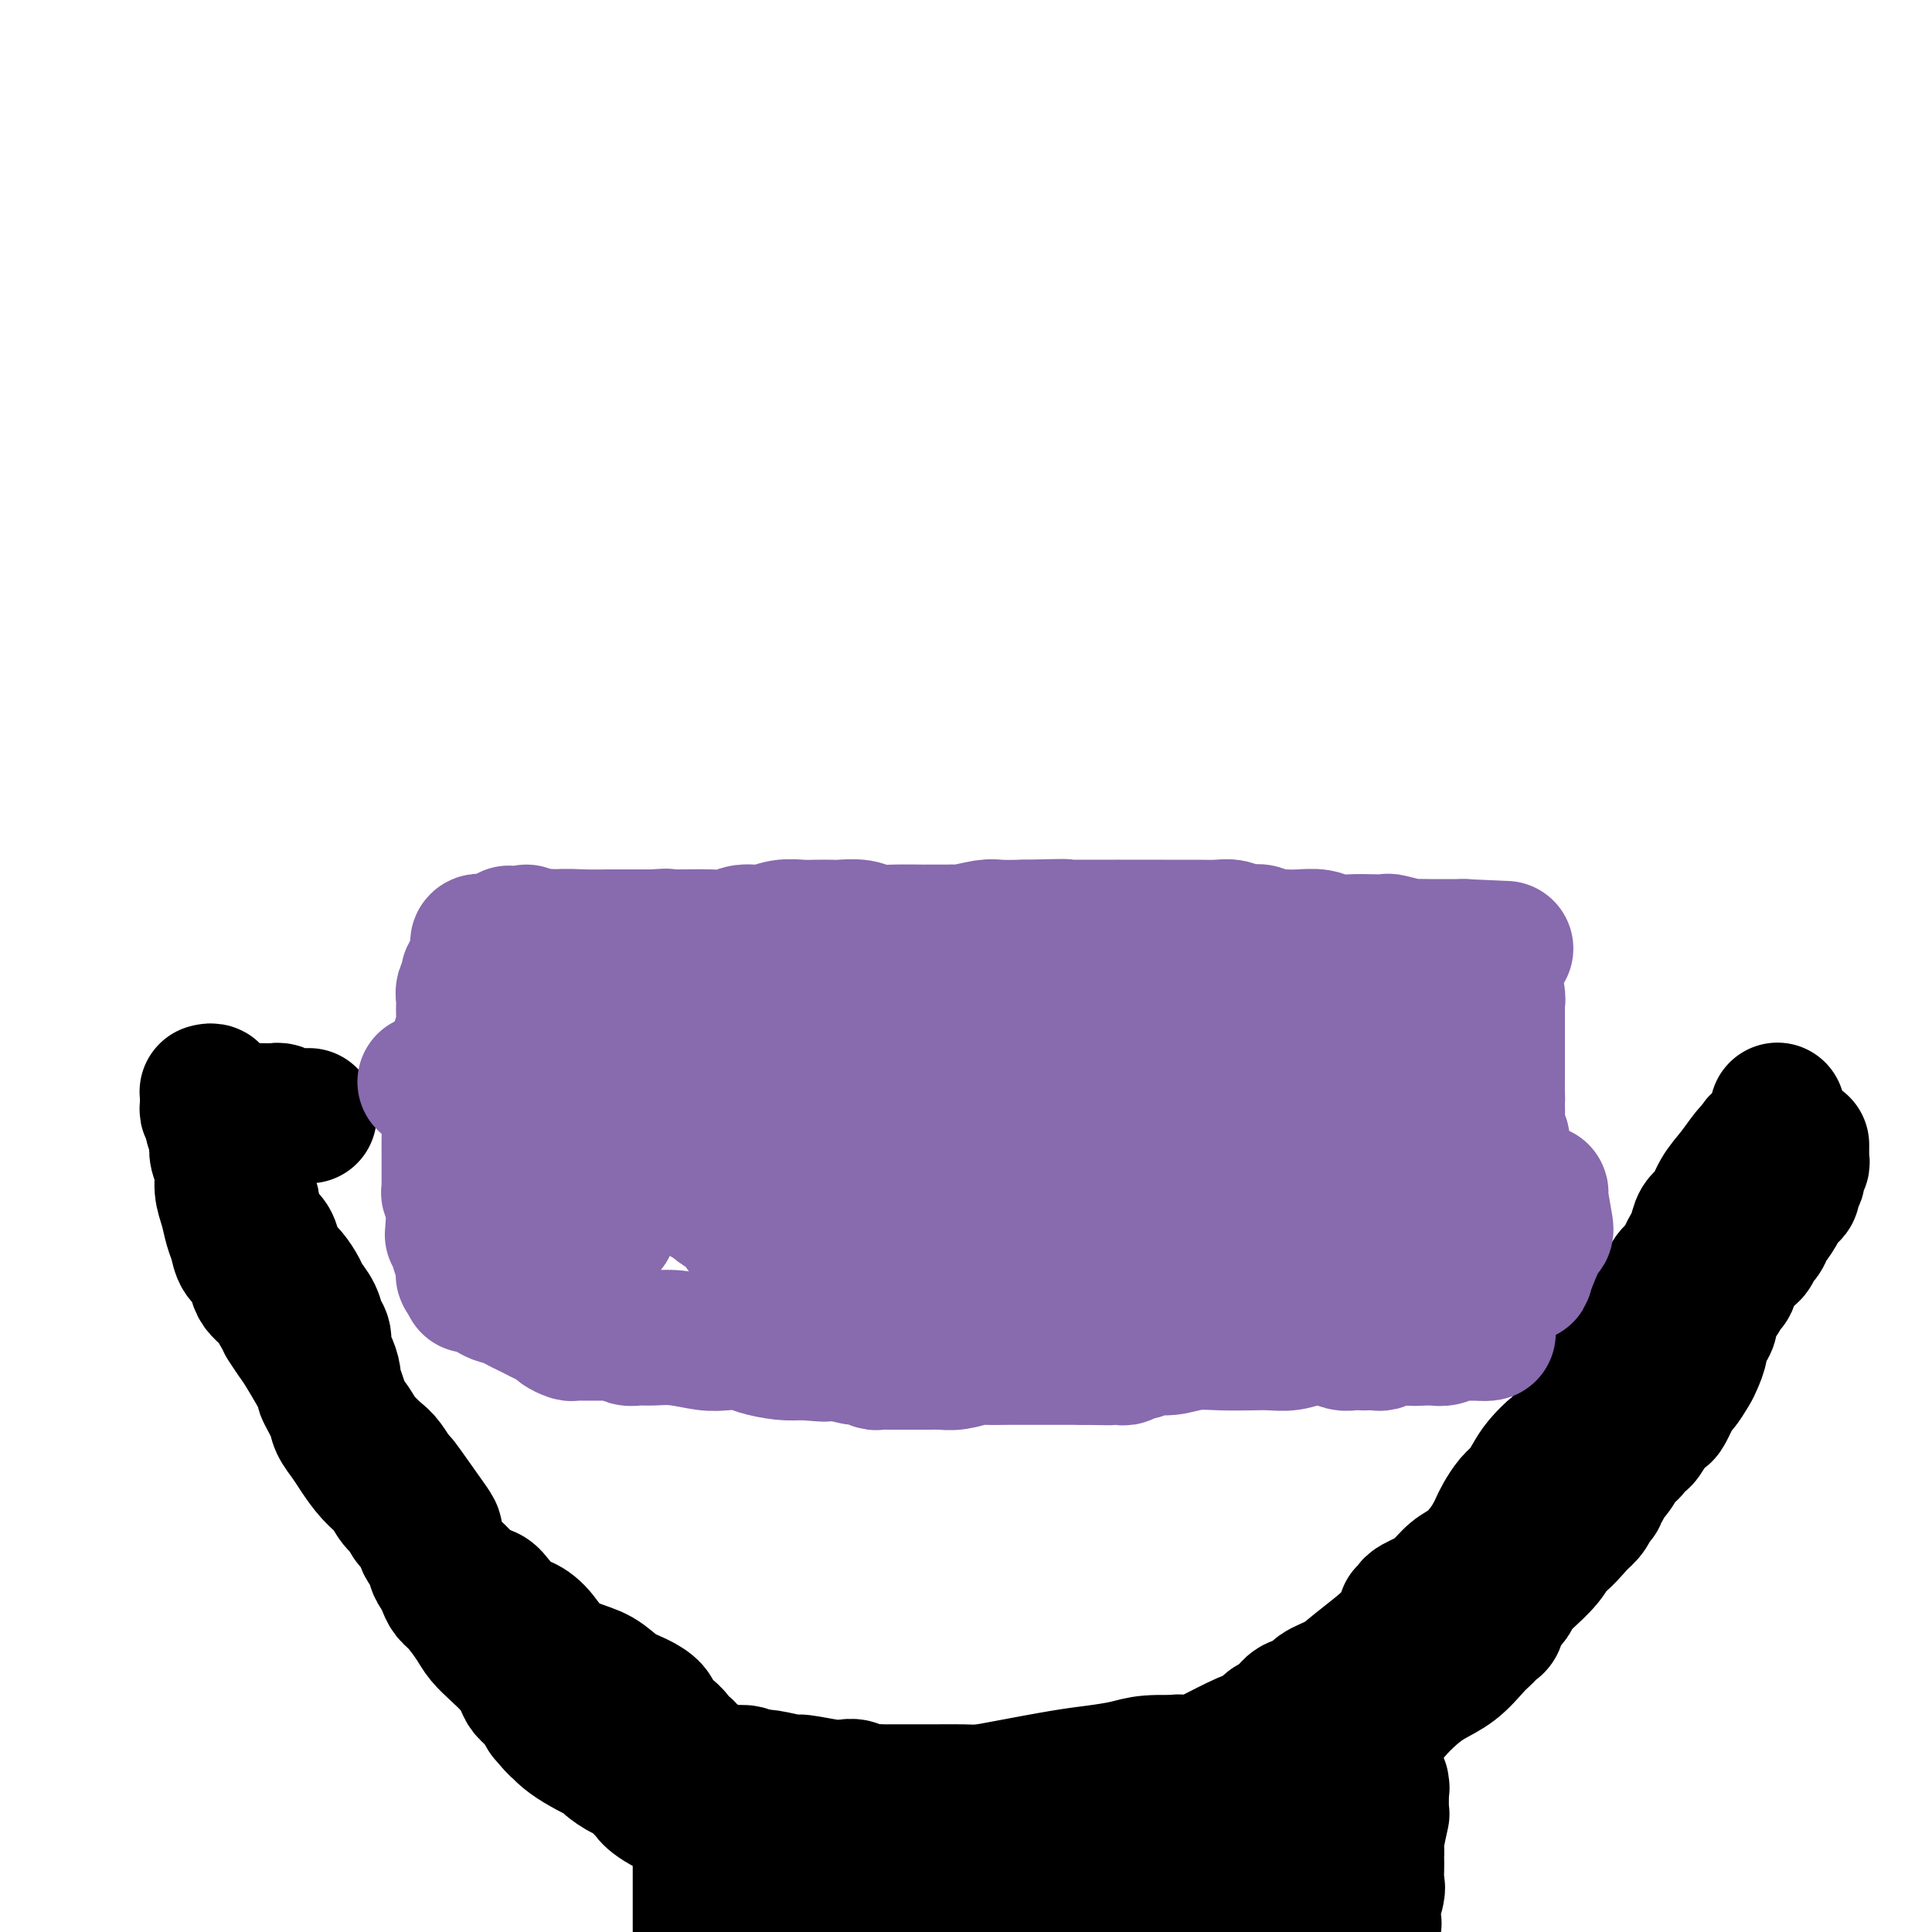 <svg viewBox='0 0 400 400' version='1.1' xmlns='http://www.w3.org/2000/svg' xmlns:xlink='http://www.w3.org/1999/xlink'><g fill='none' stroke='#000000' stroke-width='20' stroke-linecap='round' stroke-linejoin='round'><path d='M52,241c0.000,0.000 0.100,0.100 0.1,0.1'/><path d='M52.1,241.1c-0.007,0.004 -0.076,-0.034 -0.1,-0.1c-0.024,-0.066 -0.003,-0.158 0,0c0.003,0.158 -0.013,0.568 0,1c0.013,0.432 0.055,0.886 0,1c-0.055,0.114 -0.207,-0.113 0,0c0.207,0.113 0.773,0.565 1,1c0.227,0.435 0.113,0.852 0,1c-0.113,0.148 -0.227,0.025 0,0c0.227,-0.025 0.793,0.046 1,0c0.207,-0.046 0.054,-0.208 0,0c-0.054,0.208 -0.011,0.787 0,1c0.011,0.213 -0.012,0.060 0,0c0.012,-0.060 0.060,-0.027 0,0c-0.060,0.027 -0.226,0.049 0,0c0.226,-0.049 0.845,-0.167 1,0c0.155,0.167 -0.155,0.619 0,1c0.155,0.381 0.773,0.691 1,1c0.227,0.309 0.061,0.619 0,1c-0.061,0.381 -0.016,0.834 0,1c0.016,0.166 0.004,0.043 0,0c-0.004,-0.043 -0.001,-0.008 0,0c0.001,0.008 0.000,-0.012 0,0c-0.000,0.012 0.000,0.056 0,0c-0.000,-0.056 -0.001,-0.210 0,0c0.001,0.210 0.003,0.785 0,1c-0.003,0.215 -0.012,0.069 0,0c0.012,-0.069 0.044,-0.060 0,0c-0.044,0.060 -0.166,0.170 0,1c0.166,0.830 0.619,2.380 1,3c0.381,0.620 0.691,0.310 1,0'/><path d='M58,255c0.930,2.330 0.304,1.204 0,1c-0.304,-0.204 -0.288,0.514 0,1c0.288,0.486 0.847,0.741 1,1c0.153,0.259 -0.100,0.521 0,1c0.100,0.479 0.553,1.175 1,2c0.447,0.825 0.889,1.779 1,2c0.111,0.221 -0.110,-0.292 0,0c0.110,0.292 0.550,1.388 1,2c0.450,0.612 0.909,0.741 1,1c0.091,0.259 -0.186,0.647 0,1c0.186,0.353 0.834,0.669 1,1c0.166,0.331 -0.152,0.676 0,1c0.152,0.324 0.773,0.625 1,1c0.227,0.375 0.060,0.823 0,1c-0.060,0.177 -0.012,0.084 0,0c0.012,-0.084 -0.012,-0.159 0,0c0.012,0.159 0.058,0.554 0,1c-0.058,0.446 -0.222,0.945 0,1c0.222,0.055 0.830,-0.335 1,0c0.170,0.335 -0.099,1.394 0,2c0.099,0.606 0.566,0.757 1,1c0.434,0.243 0.834,0.577 1,1c0.166,0.423 0.097,0.935 0,1c-0.097,0.065 -0.223,-0.317 0,0c0.223,0.317 0.796,1.332 1,2c0.204,0.668 0.041,0.988 0,1c-0.041,0.012 0.041,-0.286 0,0c-0.041,0.286 -0.203,1.154 0,2c0.203,0.846 0.772,1.670 1,2c0.228,0.330 0.114,0.165 0,0'/><path d='M70,285c2.038,4.625 1.134,1.187 1,0c-0.134,-1.187 0.504,-0.124 1,1c0.496,1.124 0.851,2.308 1,3c0.149,0.692 0.091,0.892 0,1c-0.091,0.108 -0.217,0.124 0,0c0.217,-0.124 0.775,-0.388 1,0c0.225,0.388 0.117,1.428 0,2c-0.117,0.572 -0.244,0.677 0,1c0.244,0.323 0.858,0.863 1,1c0.142,0.137 -0.187,-0.128 0,0c0.187,0.128 0.889,0.649 1,1c0.111,0.351 -0.370,0.532 0,1c0.370,0.468 1.590,1.223 2,2c0.410,0.777 0.008,1.575 0,2c-0.008,0.425 0.376,0.477 1,1c0.624,0.523 1.487,1.516 2,2c0.513,0.484 0.677,0.458 1,1c0.323,0.542 0.805,1.652 1,2c0.195,0.348 0.104,-0.065 0,0c-0.104,0.065 -0.220,0.609 0,1c0.220,0.391 0.776,0.631 1,1c0.224,0.369 0.117,0.868 0,1c-0.117,0.132 -0.243,-0.105 0,0c0.243,0.105 0.853,0.550 1,1c0.147,0.450 -0.171,0.905 0,1c0.171,0.095 0.830,-0.171 1,0c0.170,0.171 -0.150,0.778 0,1c0.150,0.222 0.771,0.060 1,0c0.229,-0.060 0.065,-0.017 0,0c-0.065,0.017 -0.033,0.009 0,0'/><path d='M87,312c2.526,4.521 0.340,2.325 0,2c-0.340,-0.325 1.166,1.222 2,2c0.834,0.778 0.997,0.786 1,1c0.003,0.214 -0.154,0.634 0,1c0.154,0.366 0.618,0.679 1,1c0.382,0.321 0.680,0.650 1,1c0.320,0.350 0.660,0.721 1,1c0.340,0.279 0.680,0.466 1,1c0.320,0.534 0.621,1.415 1,2c0.379,0.585 0.837,0.875 1,1c0.163,0.125 0.029,0.086 0,0c-0.029,-0.086 0.045,-0.220 0,0c-0.045,0.220 -0.208,0.795 0,1c0.208,0.205 0.788,0.041 1,0c0.212,-0.041 0.057,0.041 0,0c-0.057,-0.041 -0.016,-0.204 0,0c0.016,0.204 0.007,0.777 0,1c-0.007,0.223 -0.013,0.098 0,0c0.013,-0.098 0.046,-0.167 0,0c-0.046,0.167 -0.171,0.569 0,1c0.171,0.431 0.638,0.889 1,1c0.362,0.111 0.621,-0.125 1,0c0.379,0.125 0.880,0.611 1,1c0.120,0.389 -0.139,0.682 0,1c0.139,0.318 0.676,0.663 1,1c0.324,0.337 0.433,0.668 1,1c0.567,0.332 1.590,0.666 2,1c0.410,0.334 0.205,0.667 0,1'/><path d='M104,335c3.081,3.950 2.283,2.325 2,2c-0.283,-0.325 -0.051,0.651 0,1c0.051,0.349 -0.078,0.072 0,0c0.078,-0.072 0.365,0.062 2,2c1.635,1.938 4.619,5.681 6,7c1.381,1.319 1.157,0.212 1,0c-0.157,-0.212 -0.249,0.469 0,1c0.249,0.531 0.837,0.913 1,1c0.163,0.087 -0.101,-0.120 0,0c0.101,0.120 0.566,0.567 1,1c0.434,0.433 0.837,0.852 1,1c0.163,0.148 0.086,0.025 0,0c-0.086,-0.025 -0.181,0.049 0,0c0.181,-0.049 0.640,-0.220 1,0c0.360,0.220 0.622,0.830 1,1c0.378,0.170 0.872,-0.099 1,0c0.128,0.099 -0.109,0.566 0,1c0.109,0.434 0.565,0.834 1,1c0.435,0.166 0.849,0.096 1,0c0.151,-0.096 0.041,-0.218 0,0c-0.041,0.218 -0.012,0.777 0,1c0.012,0.223 0.006,0.112 0,0'/><path d='M123,355c3.424,3.316 2.486,1.606 2,1c-0.486,-0.606 -0.518,-0.110 0,0c0.518,0.110 1.588,-0.168 2,0c0.412,0.168 0.166,0.781 0,1c-0.166,0.219 -0.252,0.044 0,0c0.252,-0.044 0.841,0.045 1,0c0.159,-0.045 -0.111,-0.222 0,0c0.111,0.222 0.604,0.844 1,1c0.396,0.156 0.695,-0.155 1,0c0.305,0.155 0.616,0.777 1,1c0.384,0.223 0.842,0.046 1,0c0.158,-0.046 0.018,0.039 0,0c-0.018,-0.039 0.088,-0.204 0,0c-0.088,0.204 -0.371,0.775 0,1c0.371,0.225 1.394,0.103 2,0c0.606,-0.103 0.793,-0.186 1,0c0.207,0.186 0.433,0.642 1,1c0.567,0.358 1.475,0.618 2,1c0.525,0.382 0.666,0.887 1,1c0.334,0.113 0.859,-0.166 1,0c0.141,0.166 -0.104,0.776 0,1c0.104,0.224 0.557,0.060 1,0c0.443,-0.060 0.875,-0.016 1,0c0.125,0.016 -0.058,0.004 0,0c0.058,-0.004 0.358,-0.001 1,0c0.642,0.001 1.626,0.000 2,0c0.374,-0.000 0.139,-0.000 0,0c-0.139,0.000 -0.183,0.000 0,0c0.183,-0.000 0.591,-0.000 1,0'/><path d='M146,364c4.190,1.392 3.166,0.373 3,0c-0.166,-0.373 0.526,-0.101 1,0c0.474,0.101 0.729,0.031 1,0c0.271,-0.031 0.556,-0.022 1,0c0.444,0.022 1.046,0.057 2,0c0.954,-0.057 2.261,-0.208 3,0c0.739,0.208 0.910,0.774 1,1c0.090,0.226 0.100,0.113 0,0c-0.100,-0.113 -0.310,-0.227 0,0c0.310,0.227 1.140,0.793 2,1c0.860,0.207 1.749,0.054 2,0c0.251,-0.054 -0.137,-0.011 0,0c0.137,0.011 0.798,-0.011 1,0c0.202,0.011 -0.053,0.056 0,0c0.053,-0.056 0.416,-0.211 1,0c0.584,0.211 1.390,0.789 2,1c0.610,0.211 1.025,0.056 1,0c-0.025,-0.056 -0.490,-0.011 0,0c0.490,0.011 1.936,-0.011 3,0c1.064,0.011 1.748,0.056 2,0c0.252,-0.056 0.073,-0.211 0,0c-0.073,0.211 -0.041,0.789 0,1c0.041,0.211 0.091,0.057 0,0c-0.091,-0.057 -0.323,-0.015 0,0c0.323,0.015 1.200,0.004 3,0c1.800,-0.004 4.523,-0.001 6,0c1.477,0.001 1.708,0.000 2,0c0.292,-0.000 0.646,-0.000 1,0'/><path d='M184,368c6.103,0.619 2.360,0.166 1,0c-1.360,-0.166 -0.339,-0.044 0,0c0.339,0.044 -0.005,0.012 0,0c0.005,-0.012 0.358,-0.003 0,0c-0.358,0.003 -1.427,0.001 0,0c1.427,-0.001 5.349,-0.000 7,0c1.651,0.000 1.031,0.000 1,0c-0.031,-0.000 0.527,-0.000 1,0c0.473,0.000 0.863,0.000 1,0c0.137,-0.000 0.023,-0.000 0,0c-0.023,0.000 0.045,0.000 0,0c-0.045,-0.000 -0.204,-0.000 0,0c0.204,0.000 0.769,0.000 1,0c0.231,-0.000 0.126,-0.000 0,0c-0.126,0.000 -0.273,0.001 0,0c0.273,-0.001 0.967,-0.004 1,0c0.033,0.004 -0.594,0.015 0,0c0.594,-0.015 2.408,-0.057 4,0c1.592,0.057 2.962,0.211 4,0c1.038,-0.211 1.745,-0.789 2,-1c0.255,-0.211 0.060,-0.056 0,0c-0.060,0.056 0.017,0.012 0,0c-0.017,-0.012 -0.128,0.007 0,0c0.128,-0.007 0.496,-0.040 0,0c-0.496,0.040 -1.856,0.154 0,0c1.856,-0.154 6.928,-0.577 12,-1'/><path d='M219,366c11.981,-0.990 24.435,-2.465 30,-3c5.565,-0.535 4.242,-0.128 4,0c-0.242,0.128 0.598,-0.021 1,0c0.402,0.021 0.367,0.212 11,-4c10.633,-4.212 31.935,-12.827 40,-16c8.065,-3.173 2.892,-0.903 1,0c-1.892,0.903 -0.503,0.439 0,0c0.503,-0.439 0.121,-0.853 0,-1c-0.121,-0.147 0.020,-0.028 0,0c-0.020,0.028 -0.202,-0.034 0,0c0.202,0.034 0.786,0.163 1,0c0.214,-0.163 0.057,-0.617 0,-1c-0.057,-0.383 -0.015,-0.693 0,-1c0.015,-0.307 0.003,-0.611 0,-1c-0.003,-0.389 0.003,-0.864 0,-1c-0.003,-0.136 -0.015,0.066 0,0c0.015,-0.066 0.057,-0.399 0,-1c-0.057,-0.601 -0.211,-1.470 0,-2c0.211,-0.530 0.789,-0.722 1,-1c0.211,-0.278 0.057,-0.641 0,-1c-0.057,-0.359 -0.015,-0.712 0,-1c0.015,-0.288 0.004,-0.511 0,-1c-0.004,-0.489 -0.002,-1.245 0,-2'/><path d='M308,329c0.962,-3.476 1.865,-5.165 3,-7c1.135,-1.835 2.500,-3.815 3,-5c0.500,-1.185 0.134,-1.576 0,-2c-0.134,-0.424 -0.036,-0.883 0,-1c0.036,-0.117 0.012,0.108 0,0c-0.012,-0.108 -0.011,-0.548 0,-1c0.011,-0.452 0.031,-0.915 0,-1c-0.031,-0.085 -0.113,0.209 0,0c0.113,-0.209 0.422,-0.920 0,-1c-0.422,-0.080 -1.573,0.472 1,-3c2.573,-3.472 8.872,-10.969 12,-15c3.128,-4.031 3.087,-4.596 3,-5c-0.087,-0.404 -0.220,-0.648 0,-1c0.220,-0.352 0.791,-0.813 1,-1c0.209,-0.187 0.055,-0.102 0,0c-0.055,0.102 -0.012,0.219 0,0c0.012,-0.219 -0.008,-0.775 0,-1c0.008,-0.225 0.042,-0.120 0,0c-0.042,0.120 -0.162,0.256 0,0c0.162,-0.256 0.604,-0.902 0,0c-0.604,0.902 -2.254,3.352 0,0c2.254,-3.352 8.412,-12.506 14,-21c5.588,-8.494 10.608,-16.329 13,-20c2.392,-3.671 2.158,-3.179 2,-3c-0.158,0.179 -0.238,0.044 0,0c0.238,-0.044 0.796,0.002 1,0c0.204,-0.002 0.055,-0.052 0,0c-0.055,0.052 -0.015,0.206 0,0c0.015,-0.206 0.004,-0.773 0,-1c-0.004,-0.227 -0.002,-0.113 0,0'/><path d='M361,240c7.116,-10.536 1.907,-2.876 0,0c-1.907,2.876 -0.511,0.968 0,0c0.511,-0.968 0.137,-0.994 0,-1c-0.137,-0.006 -0.037,0.010 0,0c0.037,-0.010 0.010,-0.044 0,0c-0.010,0.044 -0.003,0.166 0,0c0.003,-0.166 0.001,-0.619 0,-1c-0.001,-0.381 -0.000,-0.691 0,-1c0.000,-0.309 0.000,-0.618 0,-1c-0.000,-0.382 -0.000,-0.838 0,-1c0.000,-0.162 0.000,-0.029 0,0c-0.000,0.029 -0.000,-0.045 0,0c0.000,0.045 0.000,0.208 0,0c-0.000,-0.208 -0.000,-0.788 0,-1c0.000,-0.212 0.000,-0.057 0,0c-0.000,0.057 -0.000,0.015 0,0c0.000,-0.015 0.000,-0.004 0,0c-0.000,0.004 -0.000,0.002 0,0'/></g>
<g fill='none' stroke='#000000' stroke-width='28' stroke-linecap='round' stroke-linejoin='round'><path d='M145,375c0.000,-0.130 0.000,-0.261 0,0c-0.000,0.261 -0.000,0.913 0,1c0.000,0.087 0.000,-0.392 0,0c-0.000,0.392 -0.000,1.655 0,3c0.000,1.345 0.000,2.773 0,4c-0.000,1.227 -0.000,2.253 0,3c0.000,0.747 0.000,1.215 0,2c-0.000,0.785 -0.000,1.887 0,3c0.000,1.113 0.000,2.235 0,3c-0.000,0.765 -0.001,1.172 0,2c0.001,0.828 0.003,2.078 0,3c-0.003,0.922 -0.011,1.515 0,2c0.011,0.485 0.041,0.861 0,1c-0.041,0.139 -0.155,0.040 0,0c0.155,-0.040 0.577,-0.020 1,0'/><path d='M146,402c0.156,4.149 0.046,1.021 0,0c-0.046,-1.021 -0.027,0.066 1,0c1.027,-0.066 3.061,-1.286 4,-2c0.939,-0.714 0.782,-0.922 1,-1c0.218,-0.078 0.812,-0.025 1,0c0.188,0.025 -0.029,0.022 0,0c0.029,-0.022 0.305,-0.062 1,0c0.695,0.062 1.809,0.227 3,0c1.191,-0.227 2.458,-0.845 4,-1c1.542,-0.155 3.358,0.155 5,0c1.642,-0.155 3.111,-0.775 4,-1c0.889,-0.225 1.200,-0.056 2,0c0.800,0.056 2.091,0.000 3,0c0.909,-0.000 1.436,0.055 2,0c0.564,-0.055 1.165,-0.221 2,0c0.835,0.221 1.904,0.829 3,1c1.096,0.171 2.218,-0.094 4,0c1.782,0.094 4.224,0.547 6,1c1.776,0.453 2.887,0.906 4,1c1.113,0.094 2.227,-0.171 4,0c1.773,0.171 4.205,0.778 6,1c1.795,0.222 2.952,0.060 4,0c1.048,-0.060 1.985,-0.016 3,0c1.015,0.016 2.106,0.004 3,0c0.894,-0.004 1.590,-0.001 2,0c0.410,0.001 0.532,0.000 1,0c0.468,-0.000 1.280,-0.000 2,0c0.720,0.000 1.349,0.000 2,0c0.651,-0.000 1.326,-0.000 2,0'/><path d='M225,401c9.294,0.635 5.029,0.223 4,0c-1.029,-0.223 1.177,-0.256 3,0c1.823,0.256 3.262,0.801 4,1c0.738,0.199 0.775,0.053 1,0c0.225,-0.053 0.639,-0.014 1,0c0.361,0.014 0.670,0.004 1,0c0.330,-0.004 0.681,-0.001 1,0c0.319,0.001 0.606,0.001 1,0c0.394,-0.001 0.896,-0.001 1,0c0.104,0.001 -0.191,0.004 0,0c0.191,-0.004 0.869,-0.015 1,0c0.131,0.015 -0.284,0.057 0,0c0.284,-0.057 1.268,-0.211 2,0c0.732,0.211 1.212,0.789 2,1c0.788,0.211 1.883,0.057 3,0c1.117,-0.057 2.254,-0.015 3,0c0.746,0.015 1.099,0.004 2,0c0.901,-0.004 2.351,-0.001 3,0c0.649,0.001 0.499,0.000 1,0c0.501,-0.000 1.655,-0.000 2,0c0.345,0.000 -0.117,0.000 0,0c0.117,-0.000 0.815,-0.000 1,0c0.185,0.000 -0.141,0.000 0,0c0.141,-0.000 0.749,-0.000 1,0c0.251,0.000 0.144,0.000 0,0c-0.144,-0.000 -0.327,-0.000 0,0c0.327,0.000 1.163,0.000 2,0'/><path d='M265,403c6.338,0.309 2.182,0.083 1,0c-1.182,-0.083 0.610,-0.022 2,0c1.390,0.022 2.376,0.006 3,0c0.624,-0.006 0.885,-0.002 1,0c0.115,0.002 0.085,0.002 0,0c-0.085,-0.002 -0.226,-0.004 0,0c0.226,0.004 0.819,0.015 1,0c0.181,-0.015 -0.051,-0.057 0,0c0.051,0.057 0.385,0.211 1,0c0.615,-0.211 1.513,-0.789 2,-1c0.487,-0.211 0.565,-0.055 1,0c0.435,0.055 1.227,0.011 2,0c0.773,-0.011 1.528,0.012 2,0c0.472,-0.012 0.662,-0.060 1,0c0.338,0.060 0.822,0.226 1,0c0.178,-0.226 0.048,-0.844 0,-1c-0.048,-0.156 -0.013,0.151 0,0c0.013,-0.151 0.003,-0.758 0,-1c-0.003,-0.242 -0.001,-0.117 0,0c0.001,0.117 0.000,0.227 0,0c-0.000,-0.227 -0.000,-0.792 0,-1c0.000,-0.208 0.000,-0.059 0,0c-0.000,0.059 -0.000,0.030 0,0'/><path d='M283,399c2.817,-0.937 0.860,-1.280 0,-1c-0.860,0.280 -0.623,1.182 0,0c0.623,-1.182 1.631,-4.449 2,-6c0.369,-1.551 0.099,-1.385 0,-2c-0.099,-0.615 -0.028,-2.009 0,-3c0.028,-0.991 0.011,-1.577 0,-2c-0.011,-0.423 -0.017,-0.684 0,-1c0.017,-0.316 0.057,-0.689 0,-1c-0.057,-0.311 -0.211,-0.562 0,-2c0.211,-1.438 0.789,-4.063 1,-5c0.211,-0.937 0.057,-0.185 0,-1c-0.057,-0.815 -0.015,-3.198 0,-4c0.015,-0.802 0.004,-0.024 0,0c-0.004,0.024 -0.001,-0.708 0,-1c0.001,-0.292 0.001,-0.145 0,0c-0.001,0.145 -0.005,0.286 0,0c0.005,-0.286 0.017,-1.001 0,-1c-0.017,0.001 -0.063,0.719 0,1c0.063,0.281 0.233,0.127 0,0c-0.233,-0.127 -0.870,-0.226 -1,0c-0.130,0.226 0.249,0.779 0,1c-0.249,0.221 -1.124,0.111 -2,0'/><path d='M283,371c-0.415,0.038 0.046,0.133 0,0c-0.046,-0.133 -0.599,-0.494 -7,2c-6.401,2.494 -18.649,7.845 -24,10c-5.351,2.155 -3.804,1.115 -4,1c-0.196,-0.115 -2.134,0.693 -3,1c-0.866,0.307 -0.661,0.111 -1,0c-0.339,-0.111 -1.224,-0.139 -2,0c-0.776,0.139 -1.444,0.444 -4,0c-2.556,-0.444 -7.000,-1.635 -9,-2c-2.000,-0.365 -1.554,0.098 -3,0c-1.446,-0.098 -4.783,-0.757 -8,-1c-3.217,-0.243 -6.314,-0.069 -9,0c-2.686,0.069 -4.962,0.032 -6,0c-1.038,-0.032 -0.837,-0.060 -2,0c-1.163,0.060 -3.690,0.209 -6,0c-2.310,-0.209 -4.402,-0.775 -7,-1c-2.598,-0.225 -5.703,-0.109 -7,0c-1.297,0.109 -0.785,0.211 -1,0c-0.215,-0.211 -1.157,-0.736 -2,-1c-0.843,-0.264 -1.589,-0.267 -3,0c-1.411,0.267 -3.488,0.804 -5,1c-1.512,0.196 -2.459,0.052 -3,0c-0.541,-0.052 -0.677,-0.011 -1,0c-0.323,0.011 -0.832,-0.008 -1,0c-0.168,0.008 0.007,0.043 0,0c-0.007,-0.043 -0.194,-0.166 0,0c0.194,0.166 0.770,0.619 2,1c1.230,0.381 3.115,0.691 5,1'/><path d='M172,383c2.059,0.495 4.707,0.731 6,1c1.293,0.269 1.230,0.570 5,0c3.770,-0.570 11.374,-2.010 17,-3c5.626,-0.990 9.275,-1.529 12,-2c2.725,-0.471 4.525,-0.873 8,-1c3.475,-0.127 8.625,0.022 12,0c3.375,-0.022 4.977,-0.216 8,0c3.023,0.216 7.469,0.843 11,1c3.531,0.157 6.147,-0.155 8,0c1.853,0.155 2.941,0.777 4,1c1.059,0.223 2.088,0.046 3,0c0.912,-0.046 1.709,0.040 2,0c0.291,-0.040 0.078,-0.207 0,0c-0.078,0.207 -0.021,0.786 0,1c0.021,0.214 0.006,0.061 0,0c-0.006,-0.061 -0.003,-0.031 0,0'/><path d='M373,237c-0.000,0.416 -0.000,0.832 0,1c0.000,0.168 0.001,0.086 0,0c-0.001,-0.086 -0.004,-0.178 0,0c0.004,0.178 0.015,0.626 0,1c-0.015,0.374 -0.057,0.673 0,1c0.057,0.327 0.211,0.680 0,1c-0.211,0.320 -0.787,0.606 -1,1c-0.213,0.394 -0.061,0.897 0,1c0.061,0.103 0.032,-0.195 0,0c-0.032,0.195 -0.068,0.881 0,1c0.068,0.119 0.241,-0.331 0,0c-0.241,0.331 -0.894,1.443 -1,2c-0.106,0.557 0.337,0.559 0,1c-0.337,0.441 -1.452,1.321 -2,2c-0.548,0.679 -0.528,1.155 -1,2c-0.472,0.845 -1.435,2.057 -2,3c-0.565,0.943 -0.731,1.617 -1,2c-0.269,0.383 -0.639,0.474 -1,1c-0.361,0.526 -0.713,1.488 -1,2c-0.287,0.512 -0.511,0.575 -1,1c-0.489,0.425 -1.245,1.213 -2,2'/><path d='M360,262c-2.254,4.045 -1.388,1.658 -1,1c0.388,-0.658 0.297,0.414 0,1c-0.297,0.586 -0.799,0.685 -1,1c-0.201,0.315 -0.100,0.846 0,1c0.100,0.154 0.201,-0.069 0,0c-0.201,0.069 -0.703,0.431 -1,1c-0.297,0.569 -0.390,1.344 -1,2c-0.610,0.656 -1.736,1.191 -2,2c-0.264,0.809 0.334,1.892 0,3c-0.334,1.108 -1.599,2.242 -2,3c-0.401,0.758 0.062,1.142 0,2c-0.062,0.858 -0.651,2.192 -1,3c-0.349,0.808 -0.460,1.091 -1,2c-0.540,0.909 -1.509,2.444 -2,3c-0.491,0.556 -0.502,0.133 -1,1c-0.498,0.867 -1.481,3.026 -2,4c-0.519,0.974 -0.572,0.765 -1,1c-0.428,0.235 -1.231,0.916 -2,2c-0.769,1.084 -1.504,2.573 -2,3c-0.496,0.427 -0.754,-0.208 -1,0c-0.246,0.208 -0.482,1.260 -1,2c-0.518,0.740 -1.320,1.168 -2,2c-0.680,0.832 -1.239,2.068 -2,3c-0.761,0.932 -1.724,1.558 -2,2c-0.276,0.442 0.134,0.699 0,1c-0.134,0.301 -0.812,0.647 -1,1c-0.188,0.353 0.115,0.713 0,1c-0.115,0.287 -0.646,0.500 -1,1c-0.354,0.500 -0.530,1.286 -1,2c-0.470,0.714 -1.235,1.357 -2,2'/><path d='M327,315c-3.857,4.570 -4.501,4.494 -5,5c-0.499,0.506 -0.855,1.592 -2,3c-1.145,1.408 -3.080,3.137 -4,4c-0.920,0.863 -0.823,0.862 -1,1c-0.177,0.138 -0.626,0.417 -1,1c-0.374,0.583 -0.674,1.469 -1,2c-0.326,0.531 -0.679,0.705 -1,1c-0.321,0.295 -0.611,0.709 -1,1c-0.389,0.291 -0.877,0.459 -1,1c-0.123,0.541 0.120,1.456 0,2c-0.120,0.544 -0.603,0.719 -1,1c-0.397,0.281 -0.706,0.669 -1,1c-0.294,0.331 -0.571,0.605 -1,1c-0.429,0.395 -1.011,0.910 -2,2c-0.989,1.090 -2.386,2.754 -4,4c-1.614,1.246 -3.445,2.074 -5,3c-1.555,0.926 -2.833,1.951 -4,3c-1.167,1.049 -2.224,2.123 -3,3c-0.776,0.877 -1.270,1.555 -2,2c-0.730,0.445 -1.697,0.655 -2,1c-0.303,0.345 0.058,0.824 0,1c-0.058,0.176 -0.537,0.047 -1,0c-0.463,-0.047 -0.912,-0.014 -1,0c-0.088,0.014 0.184,0.007 0,0c-0.184,-0.007 -0.823,-0.016 -1,0c-0.177,0.016 0.107,0.056 0,0c-0.107,-0.056 -0.606,-0.207 -1,0c-0.394,0.207 -0.684,0.774 -1,1c-0.316,0.226 -0.658,0.113 -1,0'/><path d='M279,359c-4.774,2.878 -5.707,3.072 -6,3c-0.293,-0.072 0.056,-0.412 -4,1c-4.056,1.412 -12.516,4.574 -16,6c-3.484,1.426 -1.991,1.114 -2,1c-0.009,-0.114 -1.518,-0.029 -2,0c-0.482,0.029 0.063,0.004 0,0c-0.063,-0.004 -0.735,0.013 -1,0c-0.265,-0.013 -0.123,-0.056 0,0c0.123,0.056 0.225,0.211 0,0c-0.225,-0.211 -0.779,-0.788 -1,-1c-0.221,-0.212 -0.111,-0.061 0,0c0.111,0.061 0.222,0.030 0,0c-0.222,-0.030 -0.778,-0.061 -1,0c-0.222,0.061 -0.111,0.212 0,0c0.111,-0.212 0.222,-0.789 0,-1c-0.222,-0.211 -0.778,-0.057 -1,0c-0.222,0.057 -0.112,0.015 0,0c0.112,-0.015 0.226,-0.004 0,0c-0.226,0.004 -0.792,0.001 -1,0c-0.208,-0.001 -0.060,-0.000 0,0c0.060,0.000 0.030,0.000 0,0'/><path d='M244,368c-1.679,-0.126 -1.378,0.059 -1,0c0.378,-0.059 0.833,-0.362 1,-1c0.167,-0.638 0.048,-1.611 0,-2c-0.048,-0.389 -0.024,-0.195 0,0'/><path d='M43,227c0.000,0.032 0.000,0.064 0,0c-0.000,-0.064 -0.001,-0.224 0,0c0.001,0.224 0.004,0.833 0,1c-0.004,0.167 -0.016,-0.106 0,0c0.016,0.106 0.061,0.591 0,1c-0.061,0.409 -0.226,0.742 0,1c0.226,0.258 0.844,0.443 1,1c0.156,0.557 -0.150,1.488 0,2c0.150,0.512 0.757,0.604 1,1c0.243,0.396 0.121,1.095 0,2c-0.121,0.905 -0.240,2.017 0,3c0.240,0.983 0.838,1.837 1,3c0.162,1.163 -0.112,2.633 0,4c0.112,1.367 0.611,2.630 1,4c0.389,1.370 0.668,2.846 1,4c0.332,1.154 0.718,1.986 1,3c0.282,1.014 0.460,2.210 1,3c0.540,0.790 1.443,1.173 2,2c0.557,0.827 0.768,2.098 1,3c0.232,0.902 0.486,1.435 1,2c0.514,0.565 1.290,1.161 2,2c0.710,0.839 1.355,1.919 2,3'/><path d='M58,272c1.667,3.074 0.833,1.759 1,2c0.167,0.241 1.334,2.039 2,3c0.666,0.961 0.832,1.086 2,3c1.168,1.914 3.338,5.618 4,7c0.662,1.382 -0.185,0.441 0,1c0.185,0.559 1.403,2.618 2,4c0.597,1.382 0.572,2.088 1,3c0.428,0.912 1.307,2.030 2,3c0.693,0.970 1.198,1.793 2,3c0.802,1.207 1.901,2.799 3,4c1.099,1.201 2.196,2.011 3,3c0.804,0.989 1.313,2.155 2,3c0.687,0.845 1.551,1.367 2,2c0.449,0.633 0.484,1.377 1,2c0.516,0.623 1.514,1.126 2,2c0.486,0.874 0.459,2.121 1,3c0.541,0.879 1.650,1.391 2,2c0.350,0.609 -0.059,1.316 0,2c0.059,0.684 0.586,1.345 1,2c0.414,0.655 0.715,1.305 1,2c0.285,0.695 0.554,1.435 1,2c0.446,0.565 1.067,0.955 2,2c0.933,1.045 2.176,2.745 3,4c0.824,1.255 1.228,2.066 2,3c0.772,0.934 1.911,1.993 3,3c1.089,1.007 2.126,1.963 3,3c0.874,1.037 1.585,2.154 2,3c0.415,0.846 0.535,1.420 1,2c0.465,0.580 1.276,1.166 2,2c0.724,0.834 1.362,1.917 2,3'/><path d='M113,355c3.478,4.202 2.172,2.206 2,2c-0.172,-0.206 0.788,1.378 3,3c2.212,1.622 5.675,3.282 7,4c1.325,0.718 0.512,0.492 1,1c0.488,0.508 2.277,1.748 3,2c0.723,0.252 0.381,-0.486 1,0c0.619,0.486 2.199,2.195 3,3c0.801,0.805 0.824,0.707 1,1c0.176,0.293 0.505,0.977 2,2c1.495,1.023 4.156,2.385 6,3c1.844,0.615 2.870,0.482 4,1c1.130,0.518 2.365,1.686 3,2c0.635,0.314 0.671,-0.225 1,0c0.329,0.225 0.951,1.213 2,2c1.049,0.787 2.524,1.371 4,2c1.476,0.629 2.952,1.301 4,2c1.048,0.699 1.667,1.425 3,2c1.333,0.575 3.381,0.999 4,1c0.619,0.001 -0.190,-0.420 1,0c1.190,0.420 4.381,1.679 6,2c1.619,0.321 1.667,-0.298 3,0c1.333,0.298 3.952,1.514 5,2c1.048,0.486 0.524,0.243 0,0'/><path d='M368,230c0.000,-0.122 0.000,-0.244 0,0c-0.000,0.244 -0.000,0.854 0,1c0.000,0.146 0.001,-0.172 0,0c-0.001,0.172 -0.003,0.834 0,1c0.003,0.166 0.013,-0.164 0,0c-0.013,0.164 -0.048,0.821 0,1c0.048,0.179 0.179,-0.119 0,0c-0.179,0.119 -0.670,0.657 -1,1c-0.330,0.343 -0.501,0.492 -1,1c-0.499,0.508 -1.327,1.376 -2,2c-0.673,0.624 -1.192,1.006 -2,2c-0.808,0.994 -1.904,2.602 -3,4c-1.096,1.398 -2.191,2.587 -3,4c-0.809,1.413 -1.330,3.050 -2,4c-0.670,0.950 -1.488,1.213 -2,2c-0.512,0.787 -0.719,2.098 -1,3c-0.281,0.902 -0.638,1.396 -1,2c-0.362,0.604 -0.730,1.317 -1,2c-0.270,0.683 -0.443,1.336 -1,2c-0.557,0.664 -1.499,1.339 -2,2c-0.501,0.661 -0.560,1.307 -1,2c-0.440,0.693 -1.259,1.435 -2,2c-0.741,0.565 -1.403,0.955 -2,2c-0.597,1.045 -1.129,2.744 -2,4c-0.871,1.256 -2.081,2.069 -3,3c-0.919,0.931 -1.548,1.980 -2,3c-0.452,1.020 -0.726,2.010 -1,3'/><path d='M333,283c-5.899,8.837 -3.145,4.429 -2,3c1.145,-1.429 0.683,0.119 -1,3c-1.683,2.881 -4.586,7.093 -6,9c-1.414,1.907 -1.337,1.507 -2,2c-0.663,0.493 -2.065,1.879 -3,3c-0.935,1.121 -1.402,1.977 -2,3c-0.598,1.023 -1.325,2.213 -2,3c-0.675,0.787 -1.296,1.172 -2,2c-0.704,0.828 -1.490,2.099 -2,3c-0.510,0.901 -0.744,1.434 -1,2c-0.256,0.566 -0.532,1.166 -1,2c-0.468,0.834 -1.126,1.901 -2,3c-0.874,1.099 -1.964,2.231 -3,3c-1.036,0.769 -2.019,1.175 -3,2c-0.981,0.825 -1.960,2.067 -3,3c-1.040,0.933 -2.139,1.556 -3,2c-0.861,0.444 -1.483,0.709 -2,1c-0.517,0.291 -0.929,0.609 -1,1c-0.071,0.391 0.198,0.855 0,1c-0.198,0.145 -0.864,-0.029 -1,0c-0.136,0.029 0.257,0.263 0,1c-0.257,0.737 -1.165,1.979 -2,3c-0.835,1.021 -1.598,1.822 -3,3c-1.402,1.178 -3.443,2.735 -5,4c-1.557,1.265 -2.629,2.240 -4,3c-1.371,0.760 -3.041,1.306 -4,2c-0.959,0.694 -1.205,1.537 -2,2c-0.795,0.463 -2.137,0.548 -3,1c-0.863,0.452 -1.247,1.272 -2,2c-0.753,0.728 -1.877,1.364 -3,2'/><path d='M263,357c-7.504,6.176 -4.263,3.616 -4,3c0.263,-0.616 -2.450,0.710 -5,2c-2.550,1.290 -4.936,2.542 -6,3c-1.064,0.458 -0.807,0.123 -1,0c-0.193,-0.123 -0.835,-0.033 -1,0c-0.165,0.033 0.147,0.009 0,0c-0.147,-0.009 -0.752,-0.002 -1,0c-0.248,0.002 -0.138,-0.000 0,0c0.138,0.000 0.304,0.003 0,0c-0.304,-0.003 -1.076,-0.012 -1,0c0.076,0.012 1.002,0.044 0,0c-1.002,-0.044 -3.933,-0.163 -6,0c-2.067,0.163 -3.270,0.608 -5,1c-1.730,0.392 -3.987,0.732 -6,1c-2.013,0.268 -3.780,0.464 -7,1c-3.220,0.536 -7.891,1.412 -11,2c-3.109,0.588 -4.655,0.890 -6,1c-1.345,0.110 -2.487,0.029 -4,0c-1.513,-0.029 -3.396,-0.007 -5,0c-1.604,0.007 -2.929,-0.002 -5,0c-2.071,0.002 -4.887,0.014 -6,0c-1.113,-0.014 -0.524,-0.055 -1,0c-0.476,0.055 -2.016,0.207 -3,0c-0.984,-0.207 -1.412,-0.772 -2,-1c-0.588,-0.228 -1.337,-0.117 -2,0c-0.663,0.117 -1.241,0.241 -3,0c-1.759,-0.241 -4.698,-0.848 -6,-1c-1.302,-0.152 -0.966,0.151 -2,0c-1.034,-0.151 -3.438,-0.758 -5,-1c-1.562,-0.242 -2.281,-0.121 -3,0'/><path d='M156,368c-7.673,-0.739 -3.356,-1.087 -2,-1c1.356,0.087 -0.250,0.609 -3,0c-2.750,-0.609 -6.645,-2.349 -8,-3c-1.355,-0.651 -0.170,-0.211 0,0c0.170,0.211 -0.675,0.194 -1,0c-0.325,-0.194 -0.131,-0.566 0,-1c0.131,-0.434 0.200,-0.931 0,-1c-0.200,-0.069 -0.668,0.291 -1,0c-0.332,-0.291 -0.528,-1.233 -1,-2c-0.472,-0.767 -1.221,-1.359 -2,-2c-0.779,-0.641 -1.589,-1.330 -2,-2c-0.411,-0.670 -0.423,-1.320 -1,-2c-0.577,-0.680 -1.721,-1.391 -3,-2c-1.279,-0.609 -2.694,-1.116 -4,-2c-1.306,-0.884 -2.502,-2.145 -4,-3c-1.498,-0.855 -3.297,-1.304 -5,-2c-1.703,-0.696 -3.309,-1.638 -4,-2c-0.691,-0.362 -0.468,-0.145 -1,-1c-0.532,-0.855 -1.818,-2.782 -3,-4c-1.182,-1.218 -2.260,-1.726 -3,-2c-0.740,-0.274 -1.142,-0.314 -2,-1c-0.858,-0.686 -2.170,-2.019 -3,-3c-0.830,-0.981 -1.177,-1.609 -2,-2c-0.823,-0.391 -2.122,-0.545 -3,-1c-0.878,-0.455 -1.335,-1.210 -2,-2c-0.665,-0.790 -1.539,-1.614 -2,-2c-0.461,-0.386 -0.509,-0.335 -1,-1c-0.491,-0.665 -1.426,-2.047 -2,-3c-0.574,-0.953 -0.787,-1.476 -1,-2'/><path d='M90,319c-8.444,-7.345 -3.053,-3.207 -1,-2c2.053,1.207 0.770,-0.515 -1,-3c-1.770,-2.485 -4.025,-5.732 -5,-7c-0.975,-1.268 -0.670,-0.555 -1,-1c-0.330,-0.445 -1.297,-2.047 -2,-3c-0.703,-0.953 -1.144,-1.256 -2,-2c-0.856,-0.744 -2.128,-1.929 -3,-3c-0.872,-1.071 -1.343,-2.029 -2,-3c-0.657,-0.971 -1.499,-1.955 -2,-3c-0.501,-1.045 -0.660,-2.152 -1,-3c-0.340,-0.848 -0.861,-1.439 -1,-2c-0.139,-0.561 0.103,-1.094 0,-2c-0.103,-0.906 -0.551,-2.185 -1,-3c-0.449,-0.815 -0.898,-1.167 -1,-2c-0.102,-0.833 0.142,-2.147 0,-3c-0.142,-0.853 -0.671,-1.243 -1,-2c-0.329,-0.757 -0.459,-1.880 -1,-3c-0.541,-1.120 -1.493,-2.238 -2,-3c-0.507,-0.762 -0.569,-1.167 -1,-2c-0.431,-0.833 -1.232,-2.095 -2,-3c-0.768,-0.905 -1.505,-1.452 -2,-2c-0.495,-0.548 -0.749,-1.095 -1,-2c-0.251,-0.905 -0.500,-2.167 -1,-3c-0.500,-0.833 -1.251,-1.238 -2,-2c-0.749,-0.762 -1.497,-1.881 -2,-3c-0.503,-1.119 -0.762,-2.239 -1,-3c-0.238,-0.761 -0.456,-1.163 -1,-2c-0.544,-0.837 -1.416,-2.110 -2,-3c-0.584,-0.890 -0.881,-1.397 -1,-2c-0.119,-0.603 -0.059,-1.301 0,-2'/><path d='M47,240c-2.967,-5.331 -1.383,-2.657 -1,-2c0.383,0.657 -0.433,-0.703 -1,-2c-0.567,-1.297 -0.884,-2.530 -1,-3c-0.116,-0.470 -0.031,-0.178 0,0c0.031,0.178 0.008,0.240 0,0c-0.008,-0.240 -0.002,-0.783 0,-1c0.002,-0.217 0.001,-0.109 0,0'/><path d='M43,226c-0.009,0.002 -0.017,0.005 0,0c0.017,-0.005 0.060,-0.016 0,0c-0.060,0.016 -0.224,0.060 0,0c0.224,-0.060 0.835,-0.224 1,0c0.165,0.224 -0.118,0.834 0,1c0.118,0.166 0.636,-0.113 1,0c0.364,0.113 0.574,0.619 1,1c0.426,0.381 1.070,0.638 2,1c0.930,0.362 2.148,0.829 3,1c0.852,0.171 1.338,0.046 2,0c0.662,-0.046 1.500,-0.013 2,0c0.500,0.013 0.663,0.007 1,0c0.337,-0.007 0.850,-0.016 1,0c0.150,0.016 -0.062,0.057 0,0c0.062,-0.057 0.399,-0.211 1,0c0.601,0.211 1.467,0.789 2,1c0.533,0.211 0.734,0.057 1,0c0.266,-0.057 0.597,-0.015 1,0c0.403,0.015 0.878,0.004 1,0c0.122,-0.004 -0.108,-0.001 0,0c0.108,0.001 0.554,0.001 1,0'/></g>
<g fill='none' stroke='#886AAE' stroke-width='28' stroke-linecap='round' stroke-linejoin='round'><path d='M88,224c0.000,0.000 0.100,0.100 0.1,0.1'/><path d='M97,202c-0.031,-0.064 -0.061,-0.127 0,0c0.061,0.127 0.214,0.446 0,1c-0.214,0.554 -0.793,1.345 -1,2c-0.207,0.655 -0.040,1.174 0,2c0.040,0.826 -0.046,1.957 0,3c0.046,1.043 0.224,1.996 0,3c-0.224,1.004 -0.848,2.057 -1,3c-0.152,0.943 0.170,1.774 0,3c-0.170,1.226 -0.830,2.845 -1,4c-0.170,1.155 0.151,1.846 0,3c-0.151,1.154 -0.772,2.770 -1,4c-0.228,1.230 -0.061,2.072 0,3c0.061,0.928 0.016,1.941 0,3c-0.016,1.059 -0.004,2.163 0,3c0.004,0.837 0.001,1.405 0,2c-0.001,0.595 -0.000,1.216 0,2c0.000,0.784 0.000,1.731 0,2c-0.000,0.269 -0.001,-0.140 0,0c0.001,0.140 0.004,0.829 0,1c-0.004,0.171 -0.015,-0.175 0,0c0.015,0.175 0.057,0.873 0,1c-0.057,0.127 -0.211,-0.316 0,0c0.211,0.316 0.788,1.393 1,2c0.212,0.607 0.061,0.745 0,1c-0.061,0.255 -0.030,0.628 0,1'/><path d='M94,251c-0.524,8.012 -0.333,3.544 0,2c0.333,-1.544 0.807,-0.162 1,1c0.193,1.162 0.104,2.104 0,3c-0.104,0.896 -0.224,1.745 0,2c0.224,0.255 0.792,-0.086 1,0c0.208,0.086 0.056,0.598 0,1c-0.056,0.402 -0.015,0.695 0,1c0.015,0.305 0.004,0.621 0,1c-0.004,0.379 -0.001,0.820 0,1c0.001,0.180 -0.001,0.100 0,0c0.001,-0.100 0.003,-0.220 0,0c-0.003,0.220 -0.011,0.781 0,1c0.011,0.219 0.041,0.098 0,0c-0.041,-0.098 -0.155,-0.171 0,0c0.155,0.171 0.577,0.585 1,1'/><path d='M97,265c0.430,2.174 0.006,0.610 0,0c-0.006,-0.610 0.407,-0.266 1,0c0.593,0.266 1.366,0.452 2,1c0.634,0.548 1.128,1.456 2,2c0.872,0.544 2.120,0.723 3,1c0.880,0.277 1.392,0.652 2,1c0.608,0.348 1.314,0.670 2,1c0.686,0.330 1.354,0.666 2,1c0.646,0.334 1.272,0.664 2,1c0.728,0.336 1.560,0.679 2,1c0.440,0.321 0.488,0.622 1,1c0.512,0.378 1.488,0.833 2,1c0.512,0.167 0.561,0.045 1,0c0.439,-0.045 1.269,-0.013 2,0c0.731,0.013 1.365,0.007 2,0c0.635,-0.007 1.272,-0.016 2,0c0.728,0.016 1.548,0.057 2,0c0.452,-0.057 0.537,-0.212 1,0c0.463,0.212 1.303,0.793 2,1c0.697,0.207 1.252,0.042 2,0c0.748,-0.042 1.688,0.041 3,0c1.312,-0.041 2.996,-0.204 5,0c2.004,0.204 4.328,0.776 6,1c1.672,0.224 2.691,0.099 4,0c1.309,-0.099 2.908,-0.171 4,0c1.092,0.171 1.679,0.584 3,1c1.321,0.416 3.378,0.833 5,1c1.622,0.167 2.811,0.083 4,0'/><path d='M166,280c7.847,0.635 3.963,0.223 3,0c-0.963,-0.223 0.994,-0.257 3,0c2.006,0.257 4.061,0.805 5,1c0.939,0.195 0.762,0.038 1,0c0.238,-0.038 0.890,0.042 1,0c0.110,-0.042 -0.321,-0.207 0,0c0.321,0.207 1.395,0.788 2,1c0.605,0.212 0.743,0.057 1,0c0.257,-0.057 0.634,-0.015 1,0c0.366,0.015 0.721,0.004 1,0c0.279,-0.004 0.480,-0.001 1,0c0.520,0.001 1.358,0.000 2,0c0.642,-0.000 1.088,-0.000 2,0c0.912,0.000 2.290,0.001 3,0c0.710,-0.001 0.751,-0.004 1,0c0.249,0.004 0.707,0.015 1,0c0.293,-0.015 0.422,-0.057 1,0c0.578,0.057 1.607,0.211 3,0c1.393,-0.211 3.151,-0.789 4,-1c0.849,-0.211 0.789,-0.057 2,0c1.211,0.057 3.694,0.015 5,0c1.306,-0.015 1.434,-0.004 2,0c0.566,0.004 1.570,0.001 2,0c0.430,-0.001 0.285,-0.000 1,0c0.715,0.000 2.291,0.000 3,0c0.709,-0.000 0.551,-0.000 1,0c0.449,0.000 1.506,0.000 2,0c0.494,-0.000 0.427,-0.000 1,0c0.573,0.000 1.787,0.000 3,0'/><path d='M224,281c9.579,0.155 4.527,0.041 3,0c-1.527,-0.041 0.470,-0.010 2,0c1.530,0.010 2.594,-0.001 3,0c0.406,0.001 0.154,0.016 0,0c-0.154,-0.016 -0.208,-0.061 0,0c0.208,0.061 0.680,0.228 1,0c0.320,-0.228 0.488,-0.849 1,-1c0.512,-0.151 1.366,0.170 2,0c0.634,-0.170 1.047,-0.830 2,-1c0.953,-0.170 2.446,0.150 4,0c1.554,-0.150 3.171,-0.771 5,-1c1.829,-0.229 3.871,-0.065 6,0c2.129,0.065 4.344,0.030 6,0c1.656,-0.030 2.751,-0.057 4,0c1.249,0.057 2.652,0.197 4,0c1.348,-0.197 2.641,-0.732 4,-1c1.359,-0.268 2.783,-0.268 4,0c1.217,0.268 2.228,0.804 3,1c0.772,0.196 1.306,0.054 2,0c0.694,-0.054 1.548,-0.018 2,0c0.452,0.018 0.503,0.019 1,0c0.497,-0.019 1.442,-0.058 2,0c0.558,0.058 0.731,0.212 1,0c0.269,-0.212 0.635,-0.789 1,-1c0.365,-0.211 0.728,-0.057 1,0c0.272,0.057 0.451,0.015 1,0c0.549,-0.015 1.467,-0.004 2,0c0.533,0.004 0.682,0.001 1,0c0.318,-0.001 0.805,-0.000 1,0c0.195,0.000 0.097,0.000 0,0'/><path d='M293,277c10.857,-0.619 3.500,-0.166 1,0c-2.500,0.166 -0.142,0.046 1,0c1.142,-0.046 1.069,-0.016 1,0c-0.069,0.016 -0.134,0.018 0,0c0.134,-0.018 0.466,-0.057 1,0c0.534,0.057 1.272,0.212 2,0c0.728,-0.212 1.448,-0.789 2,-1c0.552,-0.211 0.935,-0.057 1,0c0.065,0.057 -0.190,0.015 0,0c0.190,-0.015 0.824,-0.004 1,0c0.176,0.004 -0.107,0.001 0,0c0.107,-0.001 0.603,-0.000 1,0c0.397,0.000 0.695,0.000 1,0c0.305,-0.000 0.618,-0.000 1,0c0.382,0.000 0.834,0.000 1,0c0.166,-0.000 0.048,-0.000 0,0c-0.048,0.000 -0.024,0.000 0,0'/><path d='M307,276c2.166,-0.095 0.579,0.167 0,0c-0.579,-0.167 -0.152,-0.764 0,-1c0.152,-0.236 0.030,-0.111 0,0c-0.030,0.111 0.033,0.210 0,0c-0.033,-0.210 -0.163,-0.727 0,-1c0.163,-0.273 0.618,-0.300 1,-1c0.382,-0.700 0.691,-2.072 1,-3c0.309,-0.928 0.619,-1.411 1,-2c0.381,-0.589 0.833,-1.285 1,-2c0.167,-0.715 0.048,-1.451 0,-2c-0.048,-0.549 -0.027,-0.913 0,-1c0.027,-0.087 0.060,0.104 0,0c-0.060,-0.104 -0.212,-0.501 0,-1c0.212,-0.499 0.789,-1.099 1,-2c0.211,-0.901 0.056,-2.101 0,-3c-0.056,-0.899 -0.014,-1.496 0,-2c0.014,-0.504 -0.000,-0.917 0,-1c0.000,-0.083 0.014,0.162 0,0c-0.014,-0.162 -0.056,-0.730 0,-1c0.056,-0.270 0.211,-0.240 0,-1c-0.211,-0.760 -0.789,-2.310 -1,-3c-0.211,-0.690 -0.056,-0.521 0,-1c0.056,-0.479 0.011,-1.608 0,-3c-0.011,-1.392 0.011,-3.048 0,-4c-0.011,-0.952 -0.056,-1.200 0,-2c0.056,-0.800 0.211,-2.151 0,-3c-0.211,-0.849 -0.789,-1.197 -1,-2c-0.211,-0.803 -0.057,-2.062 0,-3c0.057,-0.938 0.016,-1.554 0,-2c-0.016,-0.446 -0.008,-0.723 0,-1'/><path d='M310,228c-0.309,-5.179 -0.083,-2.125 0,-1c0.083,1.125 0.022,0.322 0,-1c-0.022,-1.322 -0.006,-3.162 0,-4c0.006,-0.838 0.002,-0.673 0,-1c-0.002,-0.327 -0.000,-1.146 0,-2c0.000,-0.854 0.000,-1.745 0,-2c-0.000,-0.255 -0.000,0.125 0,0c0.000,-0.125 0.000,-0.754 0,-1c-0.000,-0.246 -0.000,-0.108 0,0c0.000,0.108 0.000,0.188 0,0c-0.000,-0.188 -0.000,-0.642 0,-1c0.000,-0.358 0.000,-0.621 0,-1c-0.000,-0.379 -0.000,-0.876 0,-1c0.000,-0.124 0.000,0.124 0,0c-0.000,-0.124 -0.000,-0.621 0,-1c0.000,-0.379 0.000,-0.642 0,-1c-0.000,-0.358 -0.000,-0.813 0,-1c0.000,-0.187 0.000,-0.106 0,0c-0.000,0.106 -0.000,0.238 0,0c0.000,-0.238 0.000,-0.847 0,-1c-0.000,-0.153 -0.000,0.151 0,0c0.000,-0.151 0.000,-0.757 0,-1c-0.000,-0.243 0.000,-0.121 0,0'/><path d='M310,208c-0.016,-3.289 -0.057,-1.511 0,-1c0.057,0.511 0.211,-0.244 0,-1c-0.211,-0.756 -0.789,-1.513 -1,-2c-0.211,-0.487 -0.057,-0.705 0,-1c0.057,-0.295 0.016,-0.668 0,-1c-0.016,-0.332 -0.008,-0.625 0,-1c0.008,-0.375 0.017,-0.833 0,-1c-0.017,-0.167 -0.060,-0.045 0,0c0.060,0.045 0.222,0.012 0,0c-0.222,-0.012 -0.829,-0.003 -1,0c-0.171,0.003 0.094,0.001 0,0c-0.094,-0.001 -0.546,-0.000 -1,0c-0.454,0.000 -0.909,0.000 -1,0c-0.091,-0.000 0.182,-0.000 0,0c-0.182,0.000 -0.819,0.000 -1,0c-0.181,-0.000 0.093,-0.000 0,0c-0.093,0.000 -0.552,0.000 -1,0c-0.448,-0.000 -0.883,-0.000 -1,0c-0.117,0.000 0.084,0.000 0,0c-0.084,-0.000 -0.453,-0.000 -1,0c-0.547,0.000 -1.274,0.000 -2,0'/><path d='M300,200c-3.171,-0.150 -6.597,-0.026 -8,0c-1.403,0.026 -0.783,-0.046 -4,0c-3.217,0.046 -10.273,0.208 -13,0c-2.727,-0.208 -1.127,-0.788 -1,-1c0.127,-0.212 -1.219,-0.057 -2,0c-0.781,0.057 -0.998,0.015 -1,0c-0.002,-0.015 0.209,-0.004 0,0c-0.209,0.004 -0.840,0.001 -1,0c-0.160,-0.001 0.152,-0.000 0,0c-0.152,0.000 -0.766,0.000 -1,0c-0.234,-0.000 -0.086,0.000 0,0c0.086,-0.000 0.111,-0.001 0,0c-0.111,0.001 -0.358,0.003 -1,0c-0.642,-0.003 -1.678,-0.011 -3,0c-1.322,0.011 -2.932,0.041 -5,0c-2.068,-0.041 -4.596,-0.155 -7,0c-2.404,0.155 -4.683,0.577 -6,1c-1.317,0.423 -1.672,0.845 -2,1c-0.328,0.155 -0.628,0.041 -1,0c-0.372,-0.041 -0.817,-0.011 -1,0c-0.183,0.011 -0.105,0.003 0,0c0.105,-0.003 0.238,-0.001 0,0c-0.238,0.001 -0.848,0.000 -1,0c-0.152,-0.000 0.153,-0.000 0,0c-0.153,0.000 -0.763,0.000 -1,0c-0.237,-0.000 -0.102,-0.000 0,0c0.102,0.000 0.172,0.000 0,0c-0.172,-0.000 -0.586,-0.000 -1,0'/><path d='M240,201c-8.958,0.050 -1.353,-0.326 -1,0c0.353,0.326 -6.544,1.355 -14,2c-7.456,0.645 -15.469,0.905 -19,1c-3.531,0.095 -2.580,0.026 -3,0c-0.420,-0.026 -2.212,-0.007 -4,0c-1.788,0.007 -3.572,0.002 -5,0c-1.428,-0.002 -2.500,-0.001 -4,0c-1.500,0.001 -3.428,0.001 -5,0c-1.572,-0.001 -2.788,-0.004 -4,0c-1.212,0.004 -2.421,0.016 -3,0c-0.579,-0.016 -0.528,-0.060 -2,0c-1.472,0.060 -4.465,0.223 -6,0c-1.535,-0.223 -1.610,-0.833 -2,-1c-0.390,-0.167 -1.094,0.109 -2,0c-0.906,-0.109 -2.012,-0.602 -3,-1c-0.988,-0.398 -1.857,-0.699 -3,-1c-1.143,-0.301 -2.561,-0.602 -4,-1c-1.439,-0.398 -2.901,-0.894 -5,-1c-2.099,-0.106 -4.836,0.179 -7,0c-2.164,-0.179 -3.754,-0.822 -5,-1c-1.246,-0.178 -2.146,0.110 -3,0c-0.854,-0.110 -1.660,-0.617 -3,-1c-1.340,-0.383 -3.213,-0.642 -5,-1c-1.787,-0.358 -3.487,-0.814 -5,-1c-1.513,-0.186 -2.838,-0.102 -4,0c-1.162,0.102 -2.159,0.224 -3,0c-0.841,-0.224 -1.524,-0.792 -2,-1c-0.476,-0.208 -0.743,-0.056 -1,0c-0.257,0.056 -0.502,0.016 -1,0c-0.498,-0.016 -1.249,-0.008 -2,0'/><path d='M110,194c-9.221,-1.547 -2.275,-0.413 0,0c2.275,0.413 -0.123,0.107 -1,0c-0.877,-0.107 -0.235,-0.015 0,0c0.235,0.015 0.063,-0.048 0,0c-0.063,0.048 -0.017,0.205 0,0c0.017,-0.205 0.005,-0.773 0,-1c-0.005,-0.227 -0.002,-0.114 0,0'/><path d='M99,196c0.002,0.008 0.004,0.016 0,0c-0.004,-0.016 -0.016,-0.057 0,0c0.016,0.057 0.058,0.211 0,0c-0.058,-0.211 -0.217,-0.789 0,-1c0.217,-0.211 0.810,-0.057 1,0c0.190,0.057 -0.022,0.016 0,0c0.022,-0.016 0.279,-0.008 1,0c0.721,0.008 1.907,0.016 3,0c1.093,-0.016 2.094,-0.057 3,0c0.906,0.057 1.719,0.211 3,0c1.281,-0.211 3.031,-0.789 5,-1c1.969,-0.211 4.156,-0.057 6,0c1.844,0.057 3.346,0.015 5,0c1.654,-0.015 3.461,-0.004 4,0c0.539,0.004 -0.191,0.001 0,0c0.191,-0.001 1.304,-0.000 2,0c0.696,0.000 0.974,0.000 1,0c0.026,-0.000 -0.199,-0.000 0,0c0.199,0.000 0.823,0.000 1,0c0.177,-0.000 -0.092,-0.000 0,0c0.092,0.000 0.546,0.000 1,0'/><path d='M135,194c5.590,-0.309 1.566,-0.083 0,0c-1.566,0.083 -0.673,0.023 0,0c0.673,-0.023 1.127,-0.010 2,0c0.873,0.010 2.165,0.018 4,0c1.835,-0.018 4.212,-0.061 6,0c1.788,0.061 2.985,0.227 4,0c1.015,-0.227 1.846,-0.845 3,-1c1.154,-0.155 2.631,0.155 4,0c1.369,-0.155 2.630,-0.773 4,-1c1.370,-0.227 2.849,-0.062 4,0c1.151,0.062 1.974,0.020 3,0c1.026,-0.020 2.256,-0.020 3,0c0.744,0.020 1.002,0.058 2,0c0.998,-0.058 2.734,-0.212 4,0c1.266,0.212 2.060,0.789 3,1c0.940,0.211 2.027,0.057 4,0c1.973,-0.057 4.833,-0.015 6,0c1.167,0.015 0.643,0.004 1,0c0.357,-0.004 1.597,-0.001 2,0c0.403,0.001 -0.032,0.000 0,0c0.032,-0.000 0.529,-0.000 1,0c0.471,0.000 0.914,0.001 1,0c0.086,-0.001 -0.184,-0.004 0,0c0.184,0.004 0.824,0.015 1,0c0.176,-0.015 -0.110,-0.057 0,0c0.110,0.057 0.617,0.211 2,0c1.383,-0.211 3.642,-0.788 5,-1c1.358,-0.212 1.817,-0.061 3,0c1.183,0.061 3.092,0.030 5,0'/><path d='M212,192c13.116,-0.309 7.405,-0.083 5,0c-2.405,0.083 -1.506,0.022 4,0c5.506,-0.022 15.617,-0.006 20,0c4.383,0.006 3.036,0.000 3,0c-0.036,-0.000 1.238,0.004 2,0c0.762,-0.004 1.012,-0.015 2,0c0.988,0.015 2.716,0.057 4,0c1.284,-0.057 2.125,-0.212 3,0c0.875,0.212 1.782,0.793 2,1c0.218,0.207 -0.255,0.041 0,0c0.255,-0.041 1.237,0.041 2,0c0.763,-0.041 1.309,-0.207 2,0c0.691,0.207 1.529,0.786 2,1c0.471,0.214 0.575,0.061 1,0c0.425,-0.061 1.169,-0.030 2,0c0.831,0.030 1.748,0.061 3,0c1.252,-0.061 2.841,-0.212 4,0c1.159,0.212 1.890,0.788 3,1c1.110,0.212 2.599,0.061 4,0c1.401,-0.061 2.713,-0.030 4,0c1.287,0.030 2.548,0.061 3,0c0.452,-0.061 0.093,-0.212 1,0c0.907,0.212 3.078,0.789 4,1c0.922,0.211 0.594,0.057 1,0c0.406,-0.057 1.545,-0.015 3,0c1.455,0.015 3.227,0.004 4,0c0.773,-0.004 0.547,-0.001 1,0c0.453,0.001 1.583,0.000 2,0c0.417,-0.000 0.119,-0.000 0,0c-0.119,0.000 -0.060,0.000 0,0'/><path d='M303,196c15.167,0.667 7.583,0.333 0,0'/><path d='M106,215c0.261,0.174 0.521,0.348 1,1c0.479,0.652 1.175,1.782 2,4c0.825,2.218 1.779,5.525 2,7c0.221,1.475 -0.291,1.120 0,3c0.291,1.880 1.383,5.996 2,9c0.617,3.004 0.757,4.897 1,7c0.243,2.103 0.590,4.417 1,6c0.410,1.583 0.884,2.434 1,3c0.116,0.566 -0.127,0.846 0,1c0.127,0.154 0.622,0.182 1,0c0.378,-0.182 0.637,-0.575 2,-4c1.363,-3.425 3.829,-9.884 5,-13c1.171,-3.116 1.046,-2.891 2,-5c0.954,-2.109 2.987,-6.551 4,-9c1.013,-2.449 1.004,-2.904 1,-3c-0.004,-0.096 -0.004,0.166 0,0c0.004,-0.166 0.013,-0.759 0,-1c-0.013,-0.241 -0.049,-0.128 0,1c0.049,1.128 0.181,3.272 0,6c-0.181,2.728 -0.676,6.040 -1,9c-0.324,2.960 -0.479,5.566 -1,8c-0.521,2.434 -1.410,4.694 -2,6c-0.590,1.306 -0.883,1.659 -1,2c-0.117,0.341 -0.059,0.671 0,1'/><path d='M126,254c-1.385,2.048 -2.349,-8.832 -3,-13c-0.651,-4.168 -0.991,-1.625 -1,-1c-0.009,0.625 0.311,-0.668 0,-1c-0.311,-0.332 -1.255,0.297 0,-1c1.255,-1.297 4.707,-4.520 6,-6c1.293,-1.480 0.428,-1.217 2,-2c1.572,-0.783 5.583,-2.614 9,-4c3.417,-1.386 6.242,-2.329 11,-3c4.758,-0.671 11.451,-1.069 16,-1c4.549,0.069 6.954,0.606 11,1c4.046,0.394 9.734,0.646 16,1c6.266,0.354 13.111,0.812 17,1c3.889,0.188 4.823,0.107 9,0c4.177,-0.107 11.599,-0.239 19,0c7.401,0.239 14.782,0.849 20,1c5.218,0.151 8.274,-0.157 12,0c3.726,0.157 8.121,0.779 10,1c1.879,0.221 1.240,0.042 1,0c-0.240,-0.042 -0.083,0.052 0,0c0.083,-0.052 0.091,-0.250 -2,0c-2.091,0.250 -6.280,0.949 -10,1c-3.720,0.051 -6.970,-0.545 -12,-1c-5.030,-0.455 -11.840,-0.768 -16,-1c-4.160,-0.232 -5.672,-0.382 -9,-1c-3.328,-0.618 -8.473,-1.705 -16,-3c-7.527,-1.295 -17.436,-2.799 -24,-4c-6.564,-1.201 -9.782,-2.101 -13,-3'/><path d='M179,215c-11.188,-1.922 -12.659,-1.727 -14,-2c-1.341,-0.273 -2.554,-1.014 -8,-2c-5.446,-0.986 -15.126,-2.217 -19,-3c-3.874,-0.783 -1.944,-1.117 -2,-1c-0.056,0.117 -2.099,0.686 -3,1c-0.901,0.314 -0.660,0.372 -1,1c-0.340,0.628 -1.262,1.824 -2,3c-0.738,1.176 -1.291,2.330 -1,4c0.291,1.670 1.427,3.857 3,6c1.573,2.143 3.585,4.244 8,6c4.415,1.756 11.235,3.169 15,4c3.765,0.831 4.476,1.080 12,1c7.524,-0.080 21.860,-0.488 32,-1c10.140,-0.512 16.086,-1.128 23,-2c6.914,-0.872 14.798,-2.000 22,-3c7.202,-1.000 13.721,-1.873 19,-3c5.279,-1.127 9.318,-2.509 12,-3c2.682,-0.491 4.008,-0.092 5,0c0.992,0.092 1.648,-0.121 2,0c0.352,0.121 0.398,0.578 -2,1c-2.398,0.422 -7.239,0.808 -10,1c-2.761,0.192 -3.443,0.191 -7,0c-3.557,-0.191 -9.990,-0.570 -15,-1c-5.010,-0.430 -8.597,-0.911 -13,-1c-4.403,-0.089 -9.624,0.213 -15,0c-5.376,-0.213 -10.909,-0.942 -17,-1c-6.091,-0.058 -12.740,0.555 -18,1c-5.260,0.445 -9.130,0.723 -13,1'/><path d='M172,222c-19.253,0.576 -13.387,1.517 -13,2c0.387,0.483 -4.706,0.510 -10,1c-5.294,0.490 -10.789,1.444 -13,2c-2.211,0.556 -1.139,0.714 -1,1c0.139,0.286 -0.655,0.700 -1,1c-0.345,0.300 -0.241,0.488 2,1c2.241,0.512 6.618,1.350 11,2c4.382,0.650 8.767,1.113 14,1c5.233,-0.113 11.312,-0.804 17,-1c5.688,-0.196 10.985,0.101 17,0c6.015,-0.101 12.748,-0.602 19,-1c6.252,-0.398 12.022,-0.695 17,-1c4.978,-0.305 9.165,-0.617 14,-1c4.835,-0.383 10.320,-0.835 14,-1c3.680,-0.165 5.555,-0.042 8,0c2.445,0.042 5.460,0.002 7,0c1.540,-0.002 1.605,0.032 2,0c0.395,-0.032 1.121,-0.132 1,0c-0.121,0.132 -1.088,0.496 -2,1c-0.912,0.504 -1.768,1.148 -4,2c-2.232,0.852 -5.840,1.913 -10,3c-4.160,1.087 -8.871,2.200 -14,3c-5.129,0.800 -10.677,1.287 -15,2c-4.323,0.713 -7.423,1.652 -12,2c-4.577,0.348 -10.633,0.104 -14,0c-3.367,-0.104 -4.046,-0.066 -6,0c-1.954,0.066 -5.184,0.162 -8,0c-2.816,-0.162 -5.220,-0.582 -7,-1c-1.780,-0.418 -2.937,-0.834 -4,-1c-1.063,-0.166 -2.031,-0.083 -3,0'/><path d='M178,239c-6.973,-0.136 -3.407,0.524 -2,0c1.407,-0.524 0.654,-2.234 -2,0c-2.654,2.234 -7.209,8.410 -9,12c-1.791,3.590 -0.820,4.594 1,6c1.820,1.406 4.487,3.213 9,4c4.513,0.787 10.872,0.555 17,0c6.128,-0.555 12.026,-1.432 18,-2c5.974,-0.568 12.024,-0.828 17,-1c4.976,-0.172 8.879,-0.256 13,0c4.121,0.256 8.459,0.852 12,1c3.541,0.148 6.283,-0.153 8,0c1.717,0.153 2.409,0.760 3,1c0.591,0.240 1.081,0.114 1,0c-0.081,-0.114 -0.732,-0.217 -3,0c-2.268,0.217 -6.152,0.753 -10,1c-3.848,0.247 -7.659,0.204 -9,0c-1.341,-0.204 -0.211,-0.568 -6,-1c-5.789,-0.432 -18.498,-0.931 -25,-1c-6.502,-0.069 -6.799,0.291 -8,0c-1.201,-0.291 -3.306,-1.234 -6,-2c-2.694,-0.766 -5.977,-1.357 -9,-2c-3.023,-0.643 -5.786,-1.339 -8,-2c-2.214,-0.661 -3.881,-1.288 -6,-2c-2.119,-0.712 -4.692,-1.511 -7,-2c-2.308,-0.489 -4.352,-0.670 -6,-1c-1.648,-0.330 -2.899,-0.809 -5,-1c-2.101,-0.191 -5.050,-0.096 -8,0'/><path d='M148,247c-9.239,-1.764 -4.836,-0.176 -4,0c0.836,0.176 -1.896,-1.062 0,0c1.896,1.062 8.418,4.424 12,6c3.582,1.576 4.223,1.366 7,2c2.777,0.634 7.689,2.112 13,3c5.311,0.888 11.021,1.188 17,1c5.979,-0.188 12.228,-0.862 19,-2c6.772,-1.138 14.069,-2.739 20,-4c5.931,-1.261 10.497,-2.180 15,-3c4.503,-0.820 8.943,-1.540 14,-2c5.057,-0.460 10.731,-0.660 15,-1c4.269,-0.340 7.133,-0.818 10,-1c2.867,-0.182 5.735,-0.067 8,0c2.265,0.067 3.925,0.085 5,0c1.075,-0.085 1.564,-0.273 2,-1c0.436,-0.727 0.819,-1.994 1,-3c0.181,-1.006 0.161,-1.752 0,-3c-0.161,-1.248 -0.463,-2.997 -1,-4c-0.537,-1.003 -1.311,-1.258 -2,-2c-0.689,-0.742 -1.295,-1.970 -2,-3c-0.705,-1.030 -1.509,-1.862 -2,-3c-0.491,-1.138 -0.668,-2.583 -1,-4c-0.332,-1.417 -0.820,-2.804 -1,-4c-0.180,-1.196 -0.051,-2.199 0,-3c0.051,-0.801 0.026,-1.401 0,-2'/><path d='M293,214c-0.256,-2.007 0.105,-0.525 0,-1c-0.105,-0.475 -0.677,-2.907 0,-1c0.677,1.907 2.603,8.154 4,12c1.397,3.846 2.265,5.292 3,6c0.735,0.708 1.336,0.679 3,5c1.664,4.321 4.391,12.993 6,17c1.609,4.007 2.102,3.349 3,4c0.898,0.651 2.203,2.611 3,4c0.797,1.389 1.085,2.207 1,3c-0.085,0.793 -0.544,1.561 0,0c0.544,-1.561 2.090,-5.450 3,-7c0.910,-1.550 1.182,-0.759 1,-2c-0.182,-1.241 -0.819,-4.514 -1,-6c-0.181,-1.486 0.094,-1.185 0,-1c-0.094,0.185 -0.556,0.256 -1,0c-0.444,-0.256 -0.871,-0.838 -1,-1c-0.129,-0.162 0.041,0.096 0,0c-0.041,-0.096 -0.293,-0.545 -1,0c-0.707,0.545 -1.868,2.083 -3,3c-1.132,0.917 -2.235,1.212 -3,2c-0.765,0.788 -1.192,2.067 -2,3c-0.808,0.933 -1.997,1.518 -3,2c-1.003,0.482 -1.819,0.860 -2,1c-0.181,0.140 0.272,0.043 0,0c-0.272,-0.043 -1.269,-0.032 -1,0c0.269,0.032 1.803,0.086 0,1c-1.803,0.914 -6.944,2.690 -10,4c-3.056,1.310 -4.028,2.155 -5,3'/><path d='M287,265c-4.268,2.876 0.064,0.565 -1,0c-1.064,-0.565 -7.522,0.616 -11,1c-3.478,0.384 -3.977,-0.028 -4,0c-0.023,0.028 0.430,0.495 0,0c-0.430,-0.495 -1.744,-1.952 -3,-3c-1.256,-1.048 -2.452,-1.688 -4,-3c-1.548,-1.312 -3.446,-3.296 -6,-5c-2.554,-1.704 -5.765,-3.129 -8,-4c-2.235,-0.871 -3.493,-1.189 -5,-2c-1.507,-0.811 -3.261,-2.115 -5,-3c-1.739,-0.885 -3.462,-1.351 -6,-2c-2.538,-0.649 -5.889,-1.480 -8,-2c-2.111,-0.520 -2.981,-0.728 -5,-1c-2.019,-0.272 -5.186,-0.606 -8,-1c-2.814,-0.394 -5.276,-0.846 -7,-1c-1.724,-0.154 -2.709,-0.010 -5,0c-2.291,0.010 -5.890,-0.114 -9,0c-3.110,0.114 -5.733,0.465 -9,1c-3.267,0.535 -7.177,1.254 -11,2c-3.823,0.746 -7.560,1.520 -10,2c-2.440,0.480 -3.582,0.667 -5,1c-1.418,0.333 -3.112,0.811 -4,1c-0.888,0.189 -0.970,0.089 -1,0c-0.030,-0.089 -0.009,-0.168 0,0c0.009,0.168 0.004,0.584 0,1'/><path d='M152,247c-8.035,2.265 -1.123,3.927 1,5c2.123,1.073 -0.542,1.555 1,3c1.542,1.445 7.289,3.851 11,5c3.711,1.149 5.384,1.040 6,1c0.616,-0.040 0.176,-0.011 0,0c-0.176,0.011 -0.088,0.006 0,0'/></g>
</svg>